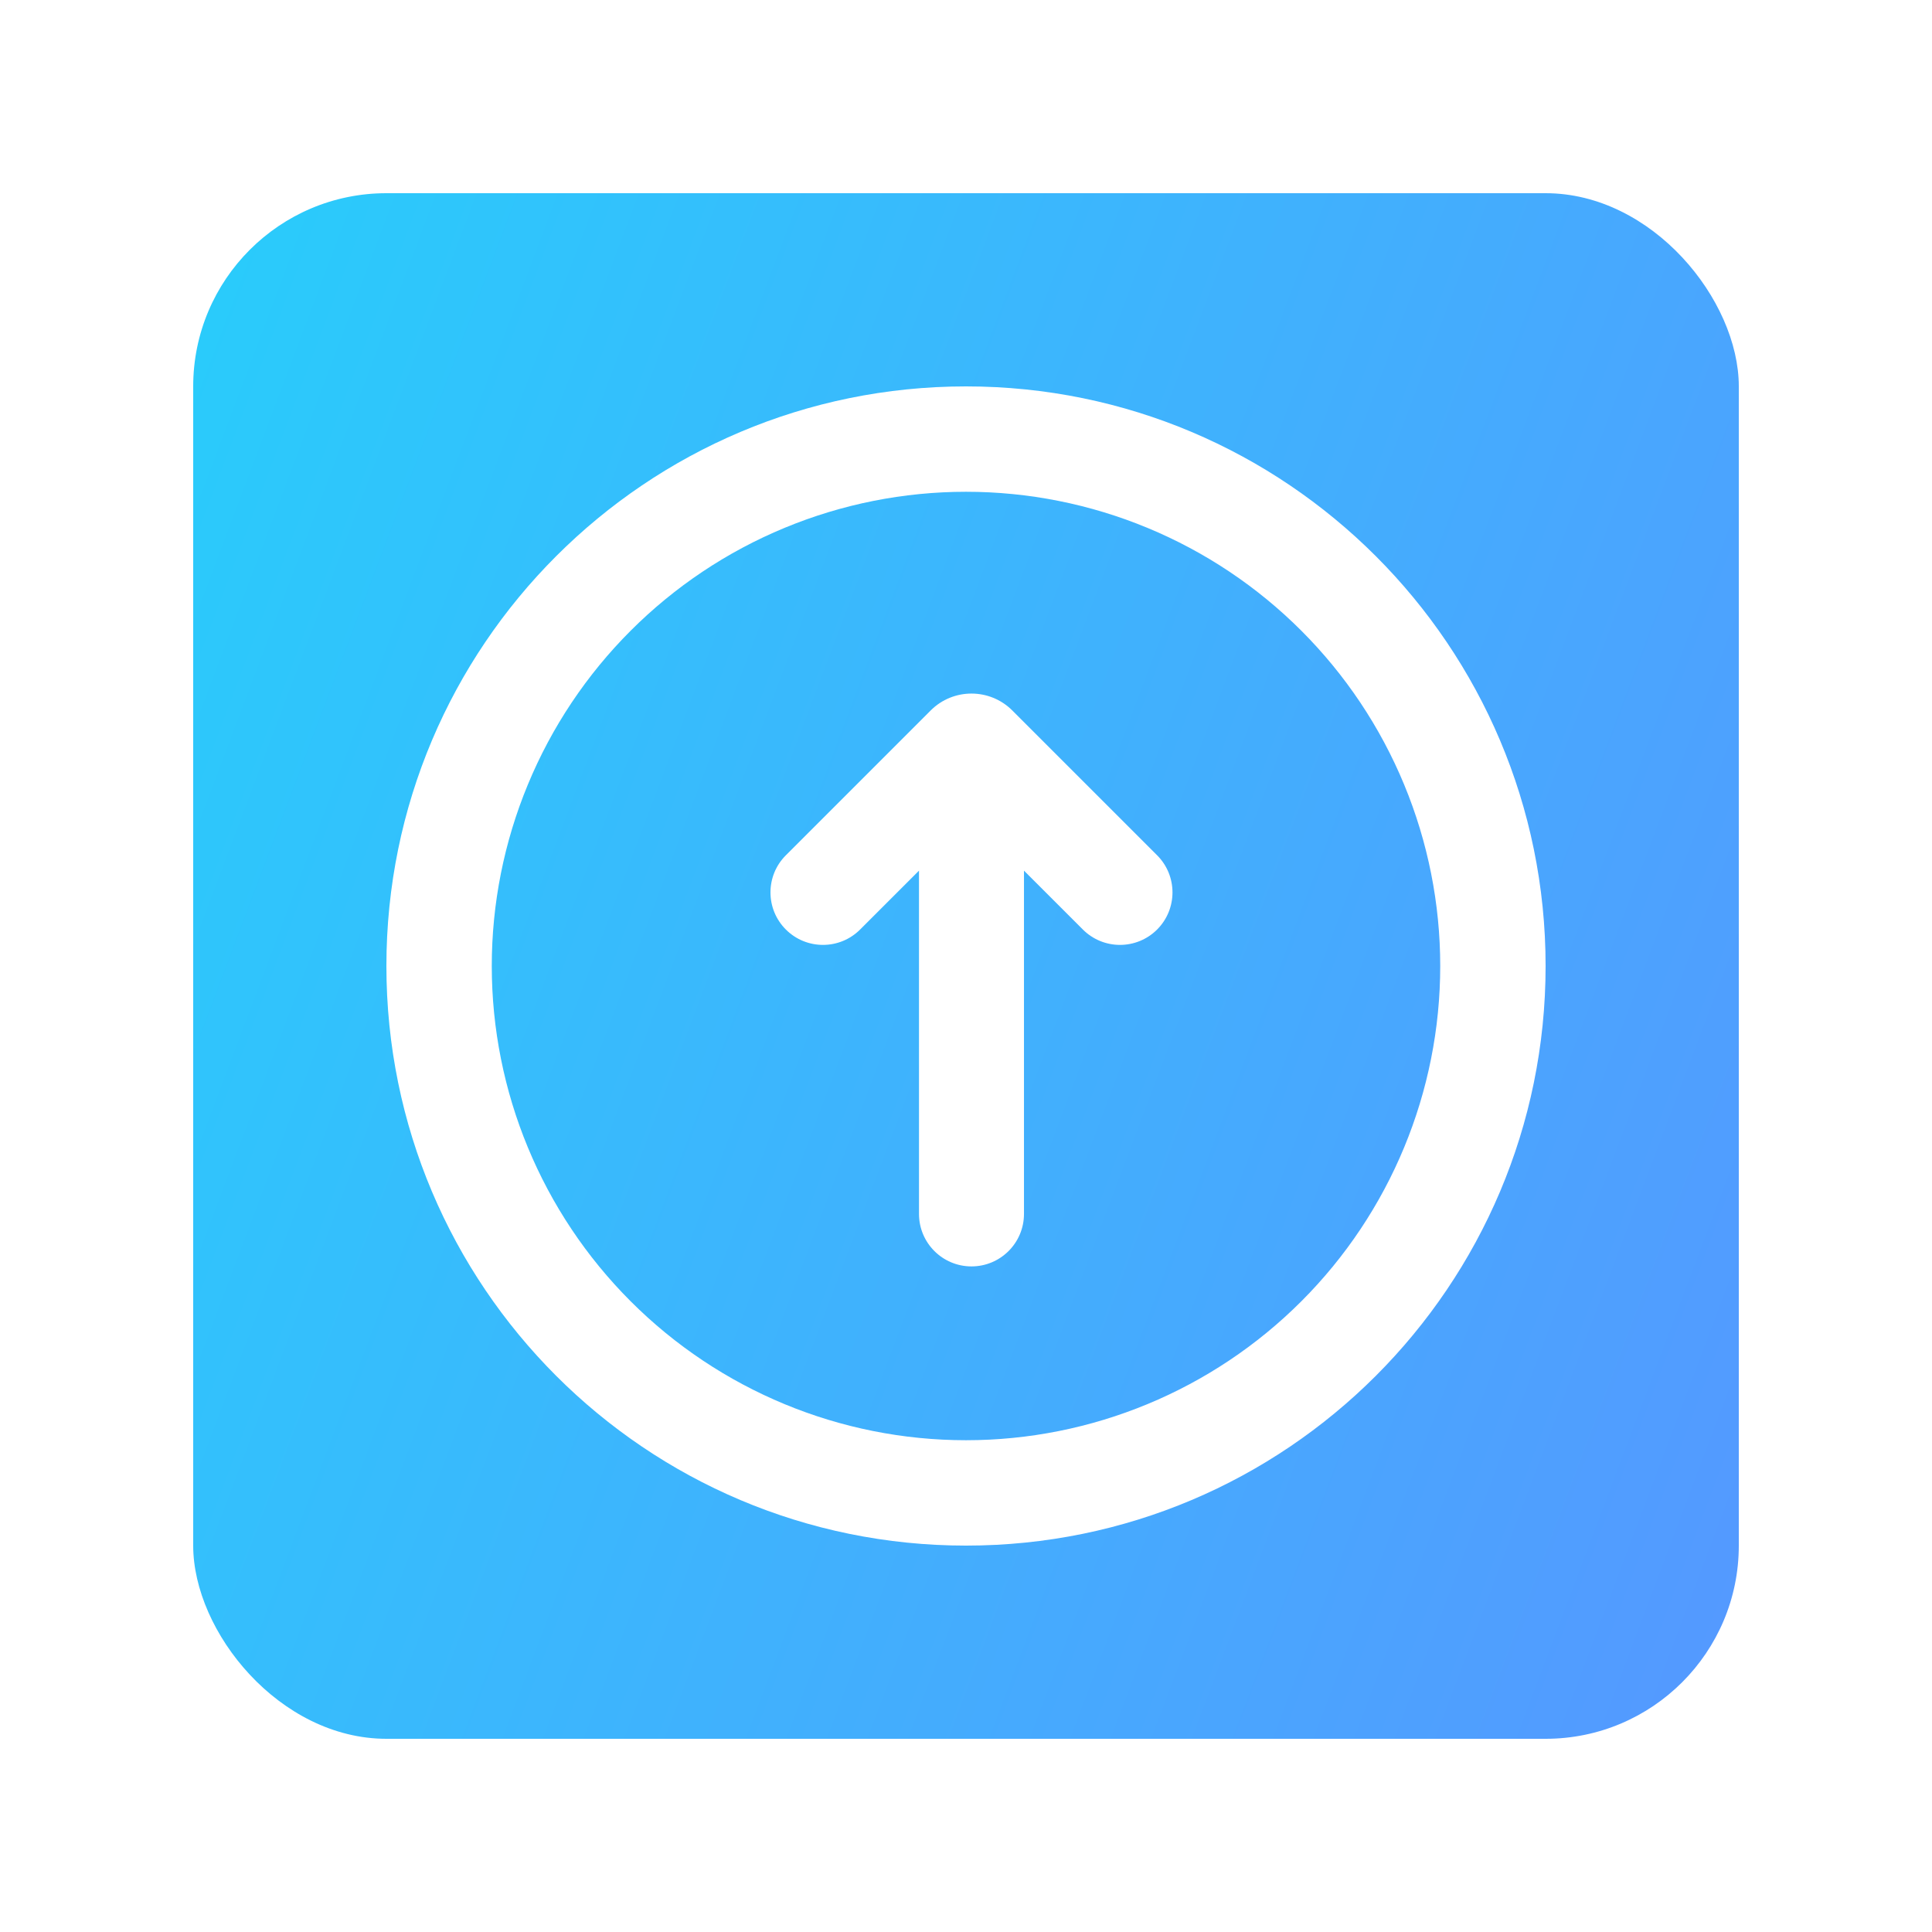 <svg width="100" height="100" viewBox="0 0 100 100" fill="none" xmlns="http://www.w3.org/2000/svg">
<g filter="url(#filter0_d_30_625)">
<rect x="10" y="10" width="80" height="80" rx="10" fill="url(#paint0_linear_30_625)"/>
</g>
<path d="M44.519 48.112C43.458 49.173 41.737 49.173 40.676 48.112C39.614 47.051 39.614 45.33 40.676 44.269L48.17 36.775C49.337 35.607 51.23 35.607 52.398 36.775L59.892 44.269C60.953 45.33 60.953 47.051 59.892 48.112C58.831 49.173 57.11 49.173 56.049 48.112L53.001 45.065L53.001 62.832C53.001 64.332 51.784 65.549 50.284 65.549C48.783 65.549 47.567 64.332 47.567 62.832L47.567 45.065L44.519 48.112Z" fill="white"/>
<path fill-rule="evenodd" clip-rule="evenodd" d="M80 50C80 33.432 66.568 20 50 20C33.432 20 20 33.432 20 50C20 66.568 33.432 80 50 80C66.568 80 80 66.568 80 50ZM74.546 50C74.546 46.777 73.911 43.585 72.677 40.607C71.444 37.629 69.635 34.923 67.356 32.644C65.077 30.364 62.371 28.556 59.393 27.323C56.415 26.089 53.223 25.454 50 25.454C46.777 25.454 43.585 26.089 40.607 27.323C37.629 28.556 34.923 30.364 32.644 32.644C30.364 34.923 28.556 37.629 27.323 40.607C26.089 43.585 25.454 46.777 25.454 50C25.454 56.51 28.041 62.753 32.644 67.356C37.247 71.959 43.49 74.546 50 74.546C56.51 74.546 62.753 71.959 67.356 67.356C71.959 62.753 74.546 56.51 74.546 50Z" fill="white"/>
<defs>
<filter id="filter0_d_30_625" x="0" y="0" width="100" height="100" filterUnits="userSpaceOnUse" color-interpolation-filters="sRGB">
<feFlood flood-opacity="0" result="BackgroundImageFix"/>
<feColorMatrix in="SourceAlpha" type="matrix" values="0 0 0 0 0 0 0 0 0 0 0 0 0 0 0 0 0 0 127 0" result="hardAlpha"/>
<feOffset/>
<feGaussianBlur stdDeviation="5"/>
<feComposite in2="hardAlpha" operator="out"/>
<feColorMatrix type="matrix" values="0 0 0 0 0.581 0 0 0 0 0.703 0 0 0 0 0.942 0 0 0 1 0"/>
<feBlend mode="normal" in2="BackgroundImageFix" result="effect1_dropShadow_30_625"/>
<feBlend mode="normal" in="SourceGraphic" in2="effect1_dropShadow_30_625" result="shape"/>
</filter>
<linearGradient id="paint0_linear_30_625" x1="10" y1="18.333" x2="103.701" y2="53.651" gradientUnits="userSpaceOnUse">
<stop stop-color="#2ACBFB"/>
<stop offset="1" stop-color="#5598FF"/>
</linearGradient>
</defs>
</svg>
